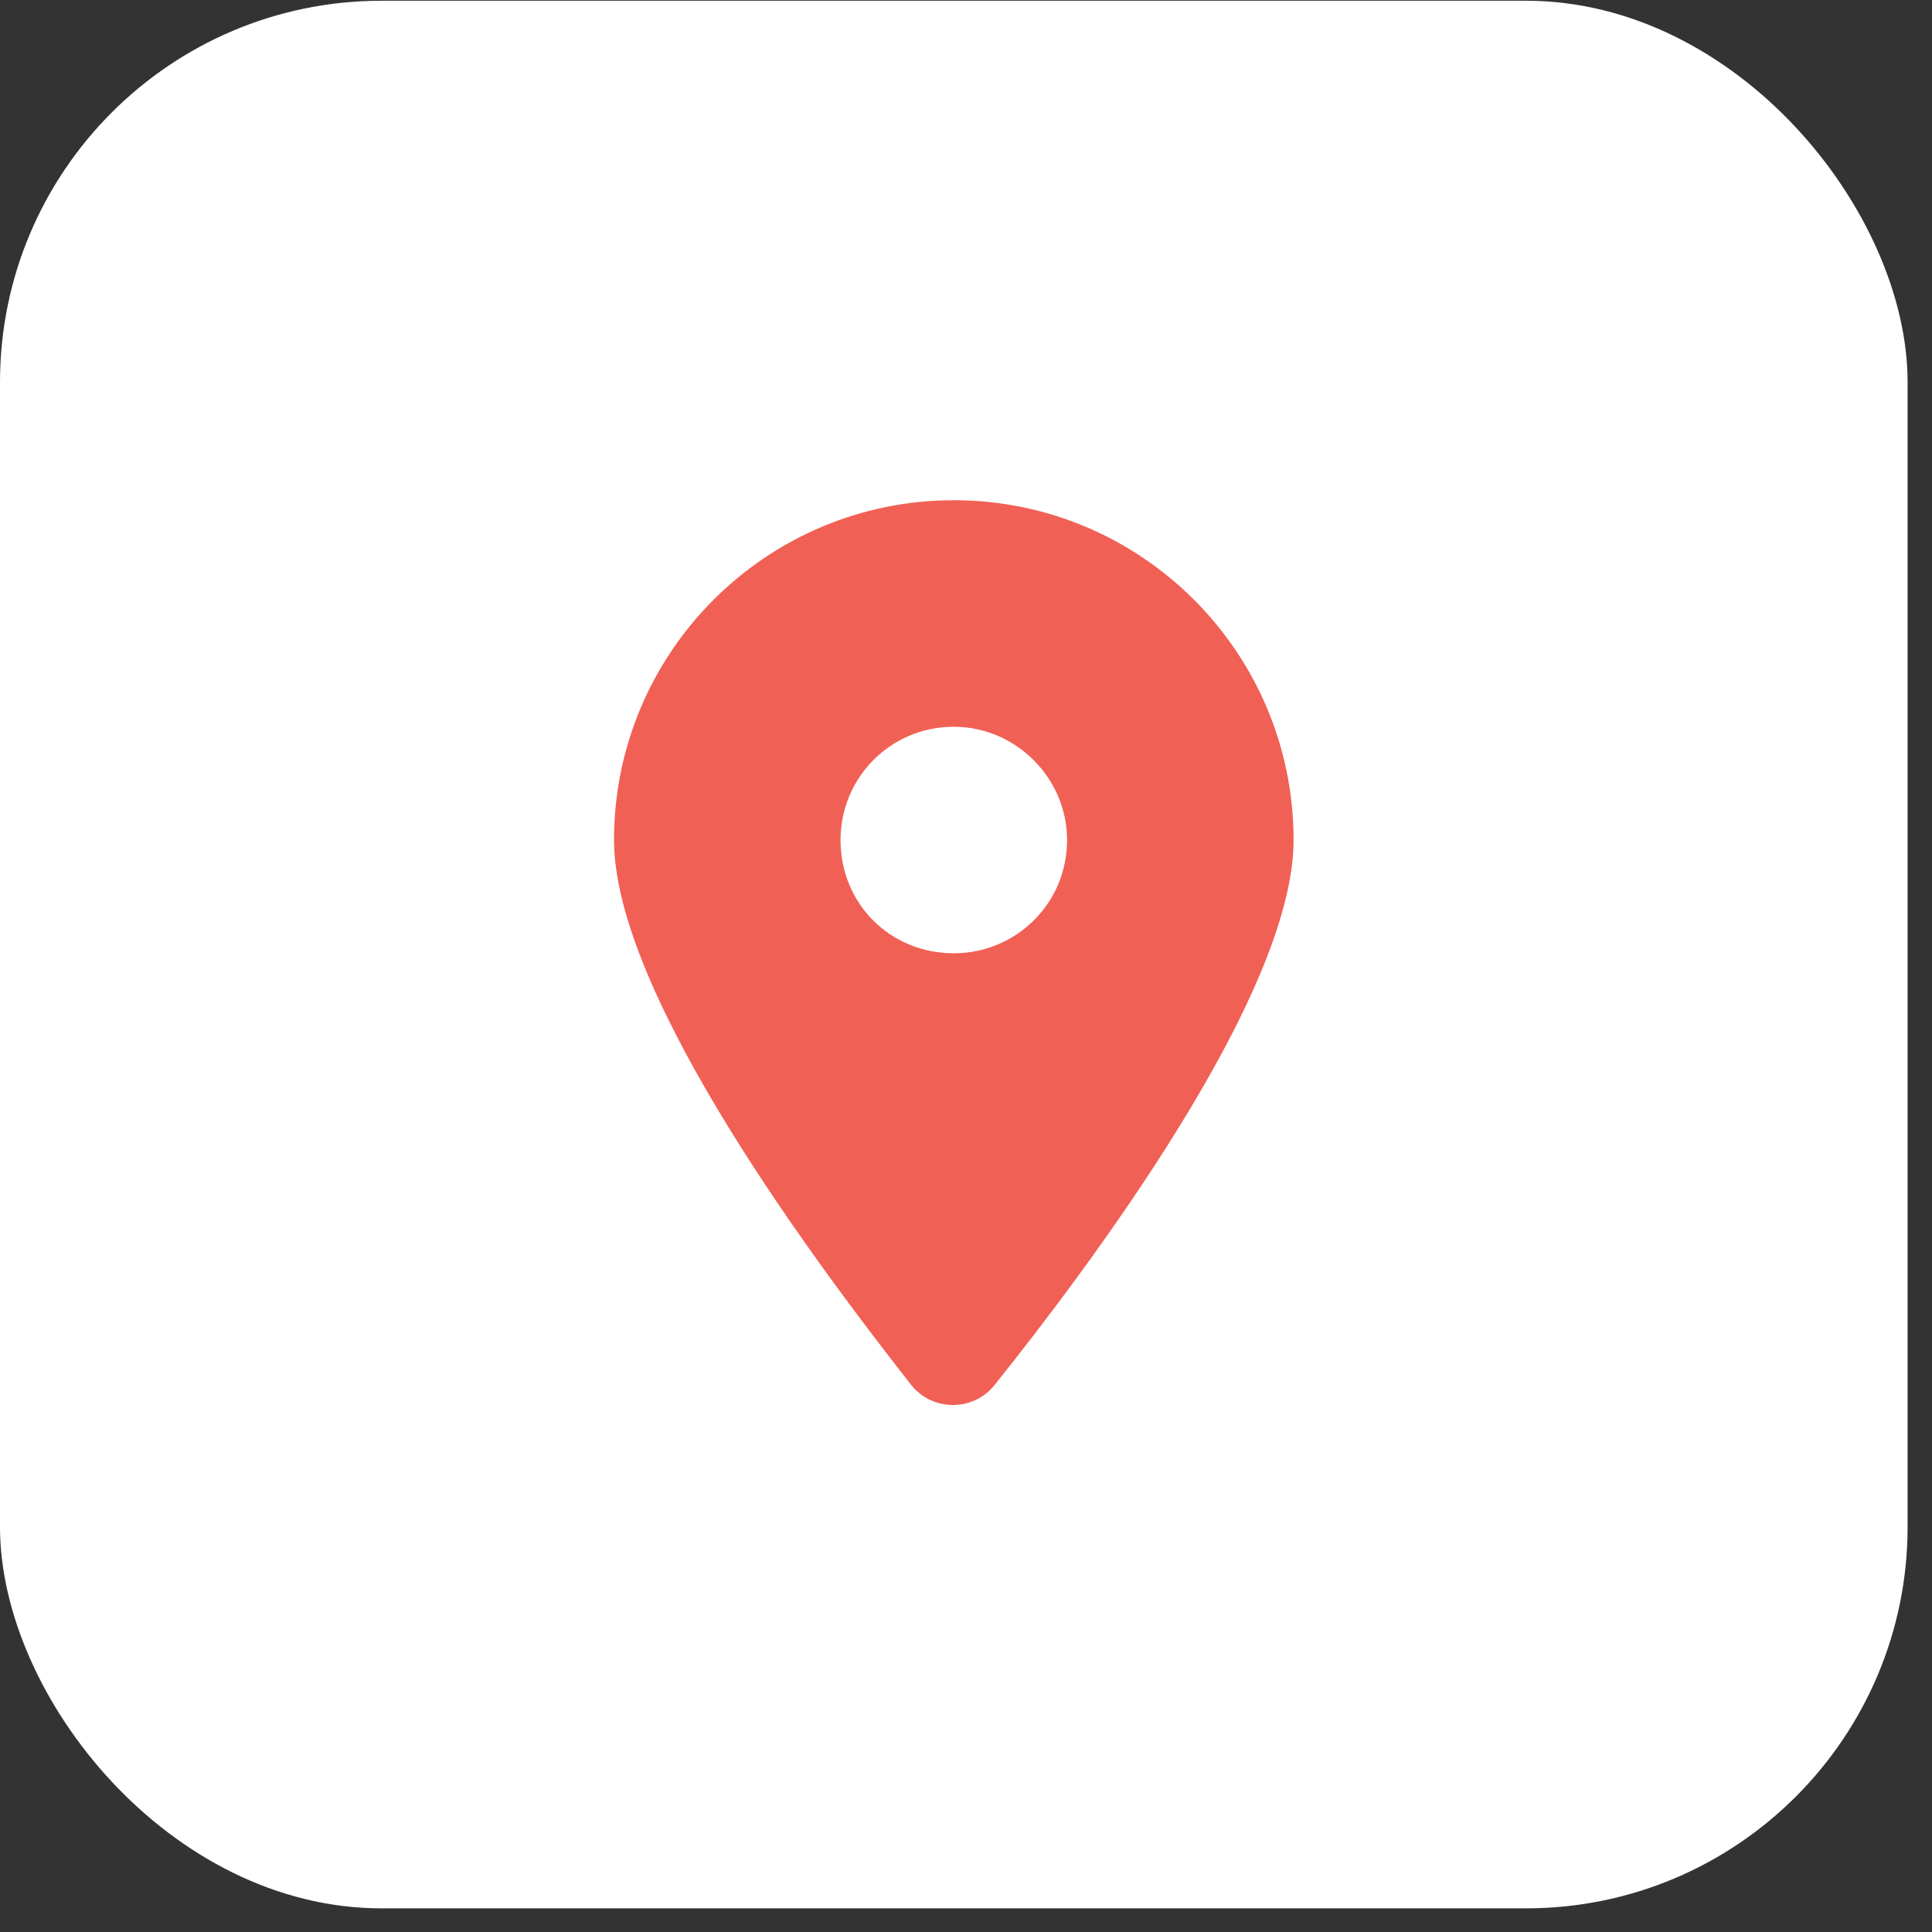 <?xml version="1.0" encoding="UTF-8"?> <svg xmlns="http://www.w3.org/2000/svg" width="70" height="70" viewBox="0 0 70 70" fill="none"><rect x="0" y="0" width="70" height="70" fill="#333333" stroke="none"/><rect y="0.027" width="69.116" height="69.116" rx="13.823" fill="white"></rect><path d="M36.033 50.185C35.263 51.146 33.788 51.146 33.019 50.185C29.749 46.017 22.247 36.078 22.247 30.435C22.247 23.639 27.761 18.124 34.558 18.124C41.355 18.124 46.869 23.639 46.869 30.435C46.869 36.078 39.367 46.017 36.033 50.185ZM34.558 34.539C36.802 34.539 38.662 32.744 38.662 30.435C38.662 28.191 36.802 26.332 34.558 26.332C32.249 26.332 30.454 28.191 30.454 30.435C30.454 32.744 32.249 34.539 34.558 34.539Z" fill="#F16055"></path></svg> 